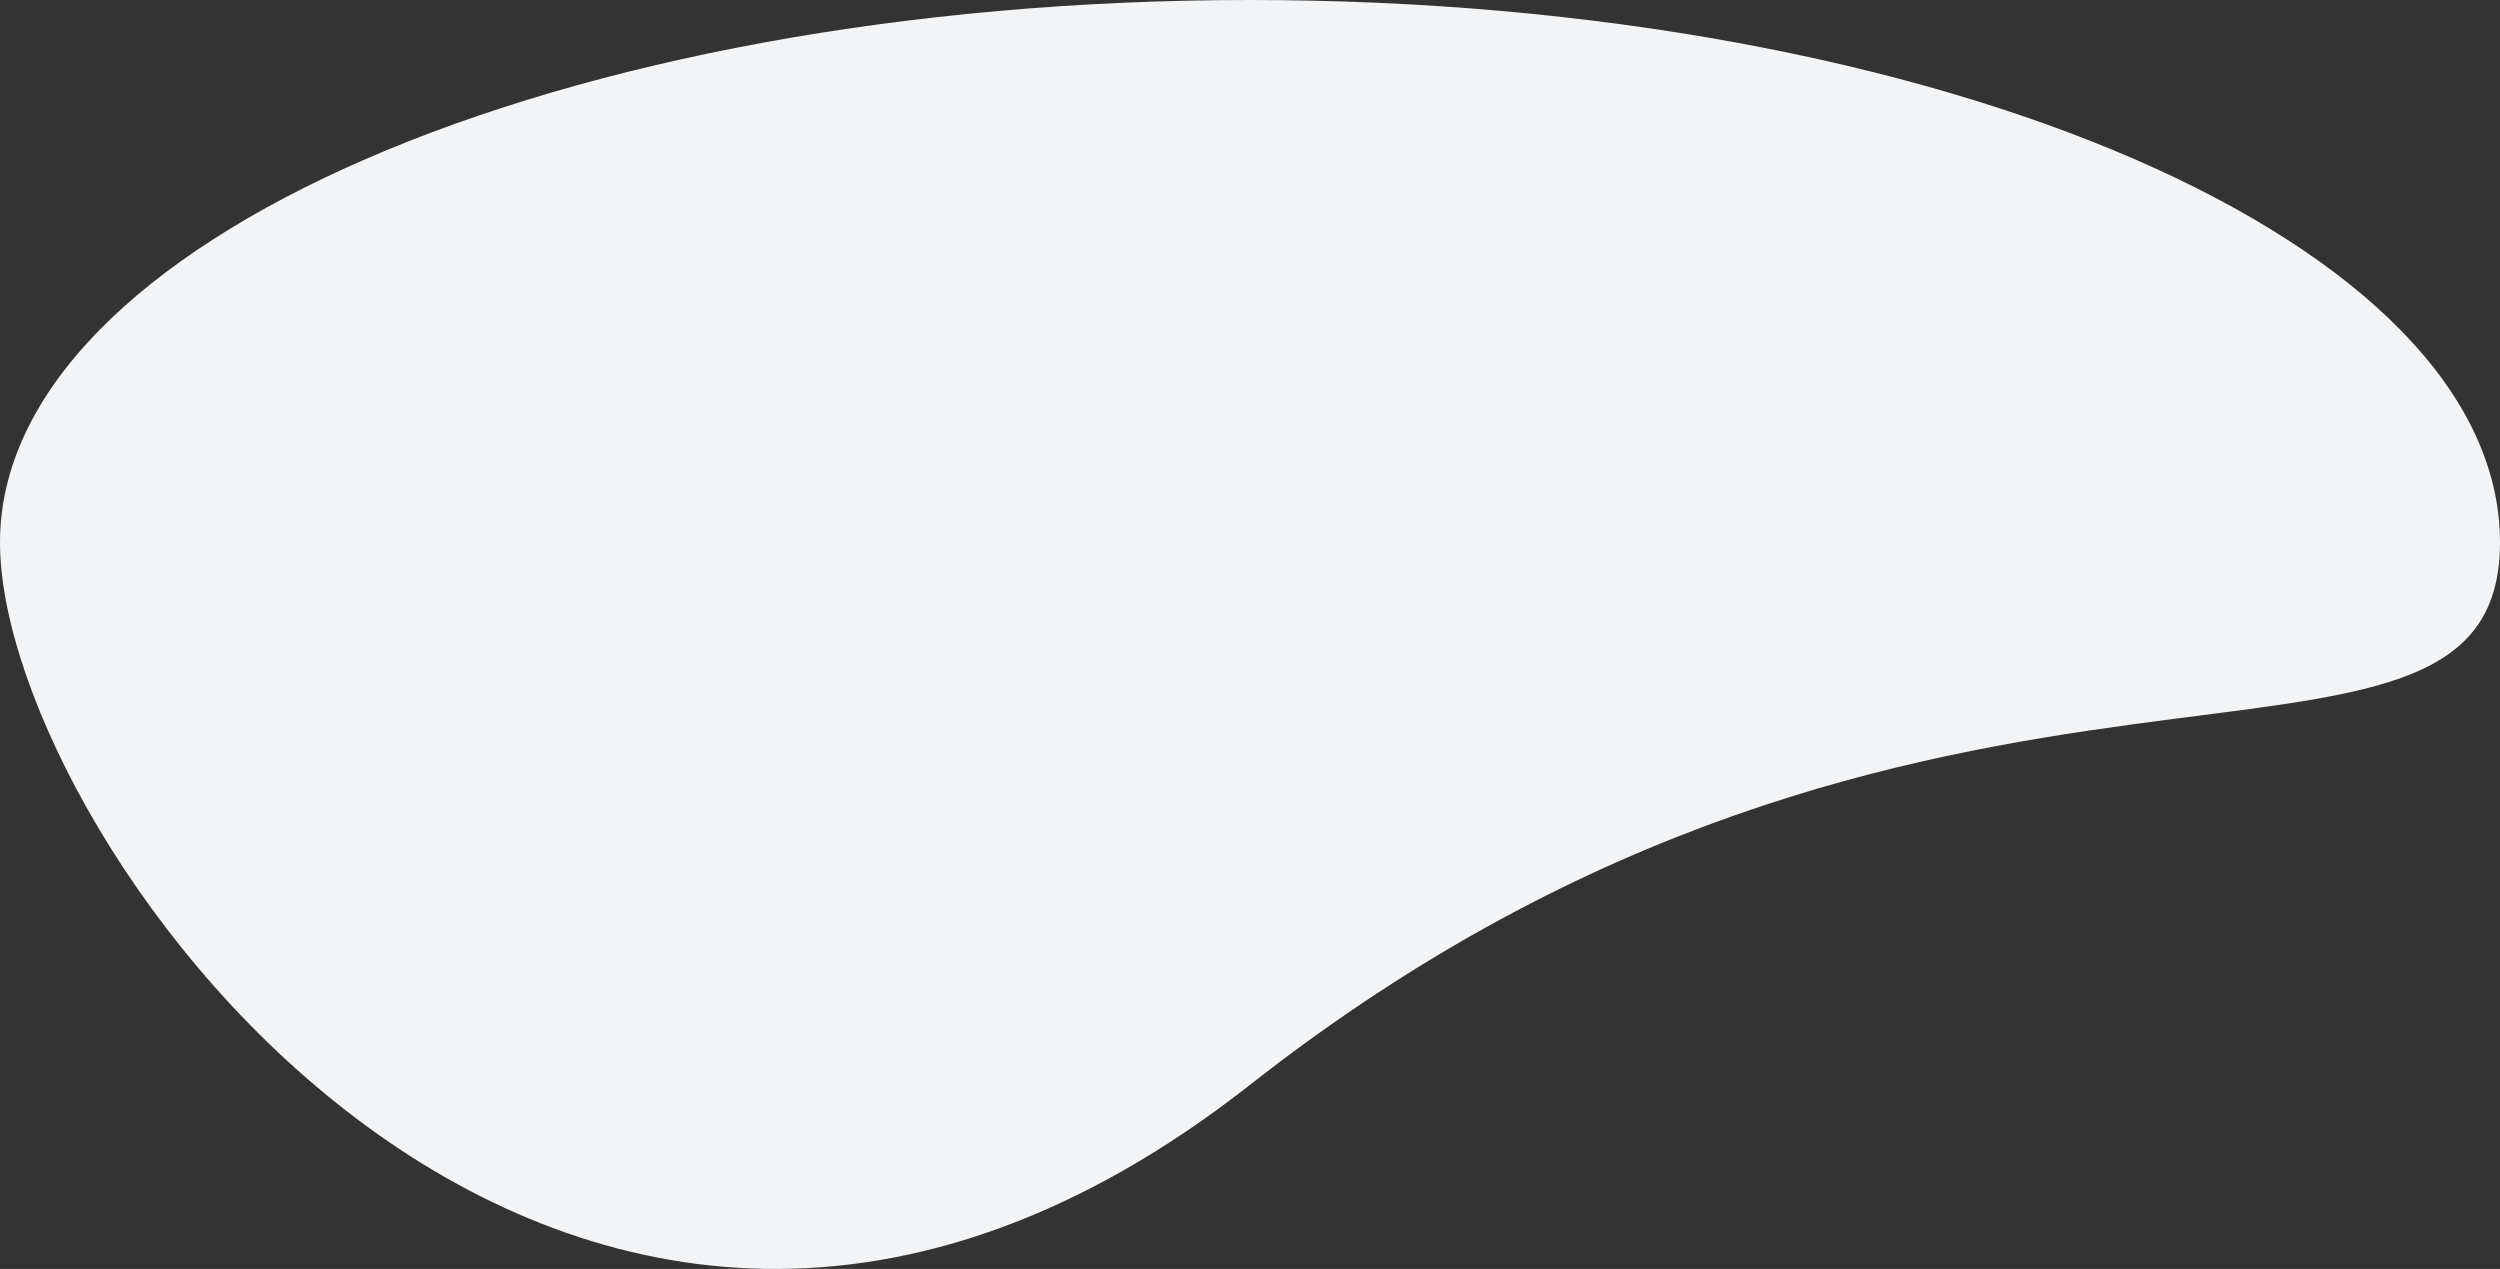 <?xml version="1.0" encoding="UTF-8"?>
<svg width="528px" height="268px" viewBox="0 0 528 268" version="1.1" xmlns="http://www.w3.org/2000/svg" xmlns:xlink="http://www.w3.org/1999/xlink">
    <rect x="0" y="0" width="528" height="268" fill="#333333" stroke="none"/>
    <!-- Generator: Sketch 52.5 (67469) - http://www.bohemiancoding.com/sketch -->
    <title>Oval Copy 5</title>
    <desc>Created with Sketch.</desc>
    <g id="2-/-Landingspagina's" stroke="none" stroke-width="1" fill="none" fill-rule="evenodd">
        <g id="Domeinnaam" transform="translate(-193, -178)" fill="#F2F4F6" fill-rule="nonzero">
            <path d="M457,407.115 C601.545,293.638 721,355.826 721,292.557 C721,229.289 602.803,178 457,178 C311.197,178 193,229.289 193,292.557 C193,355.826 312.455,520.591 457,407.115 Z" id="Oval-Copy-5"></path>
        </g>
    </g>
</svg>